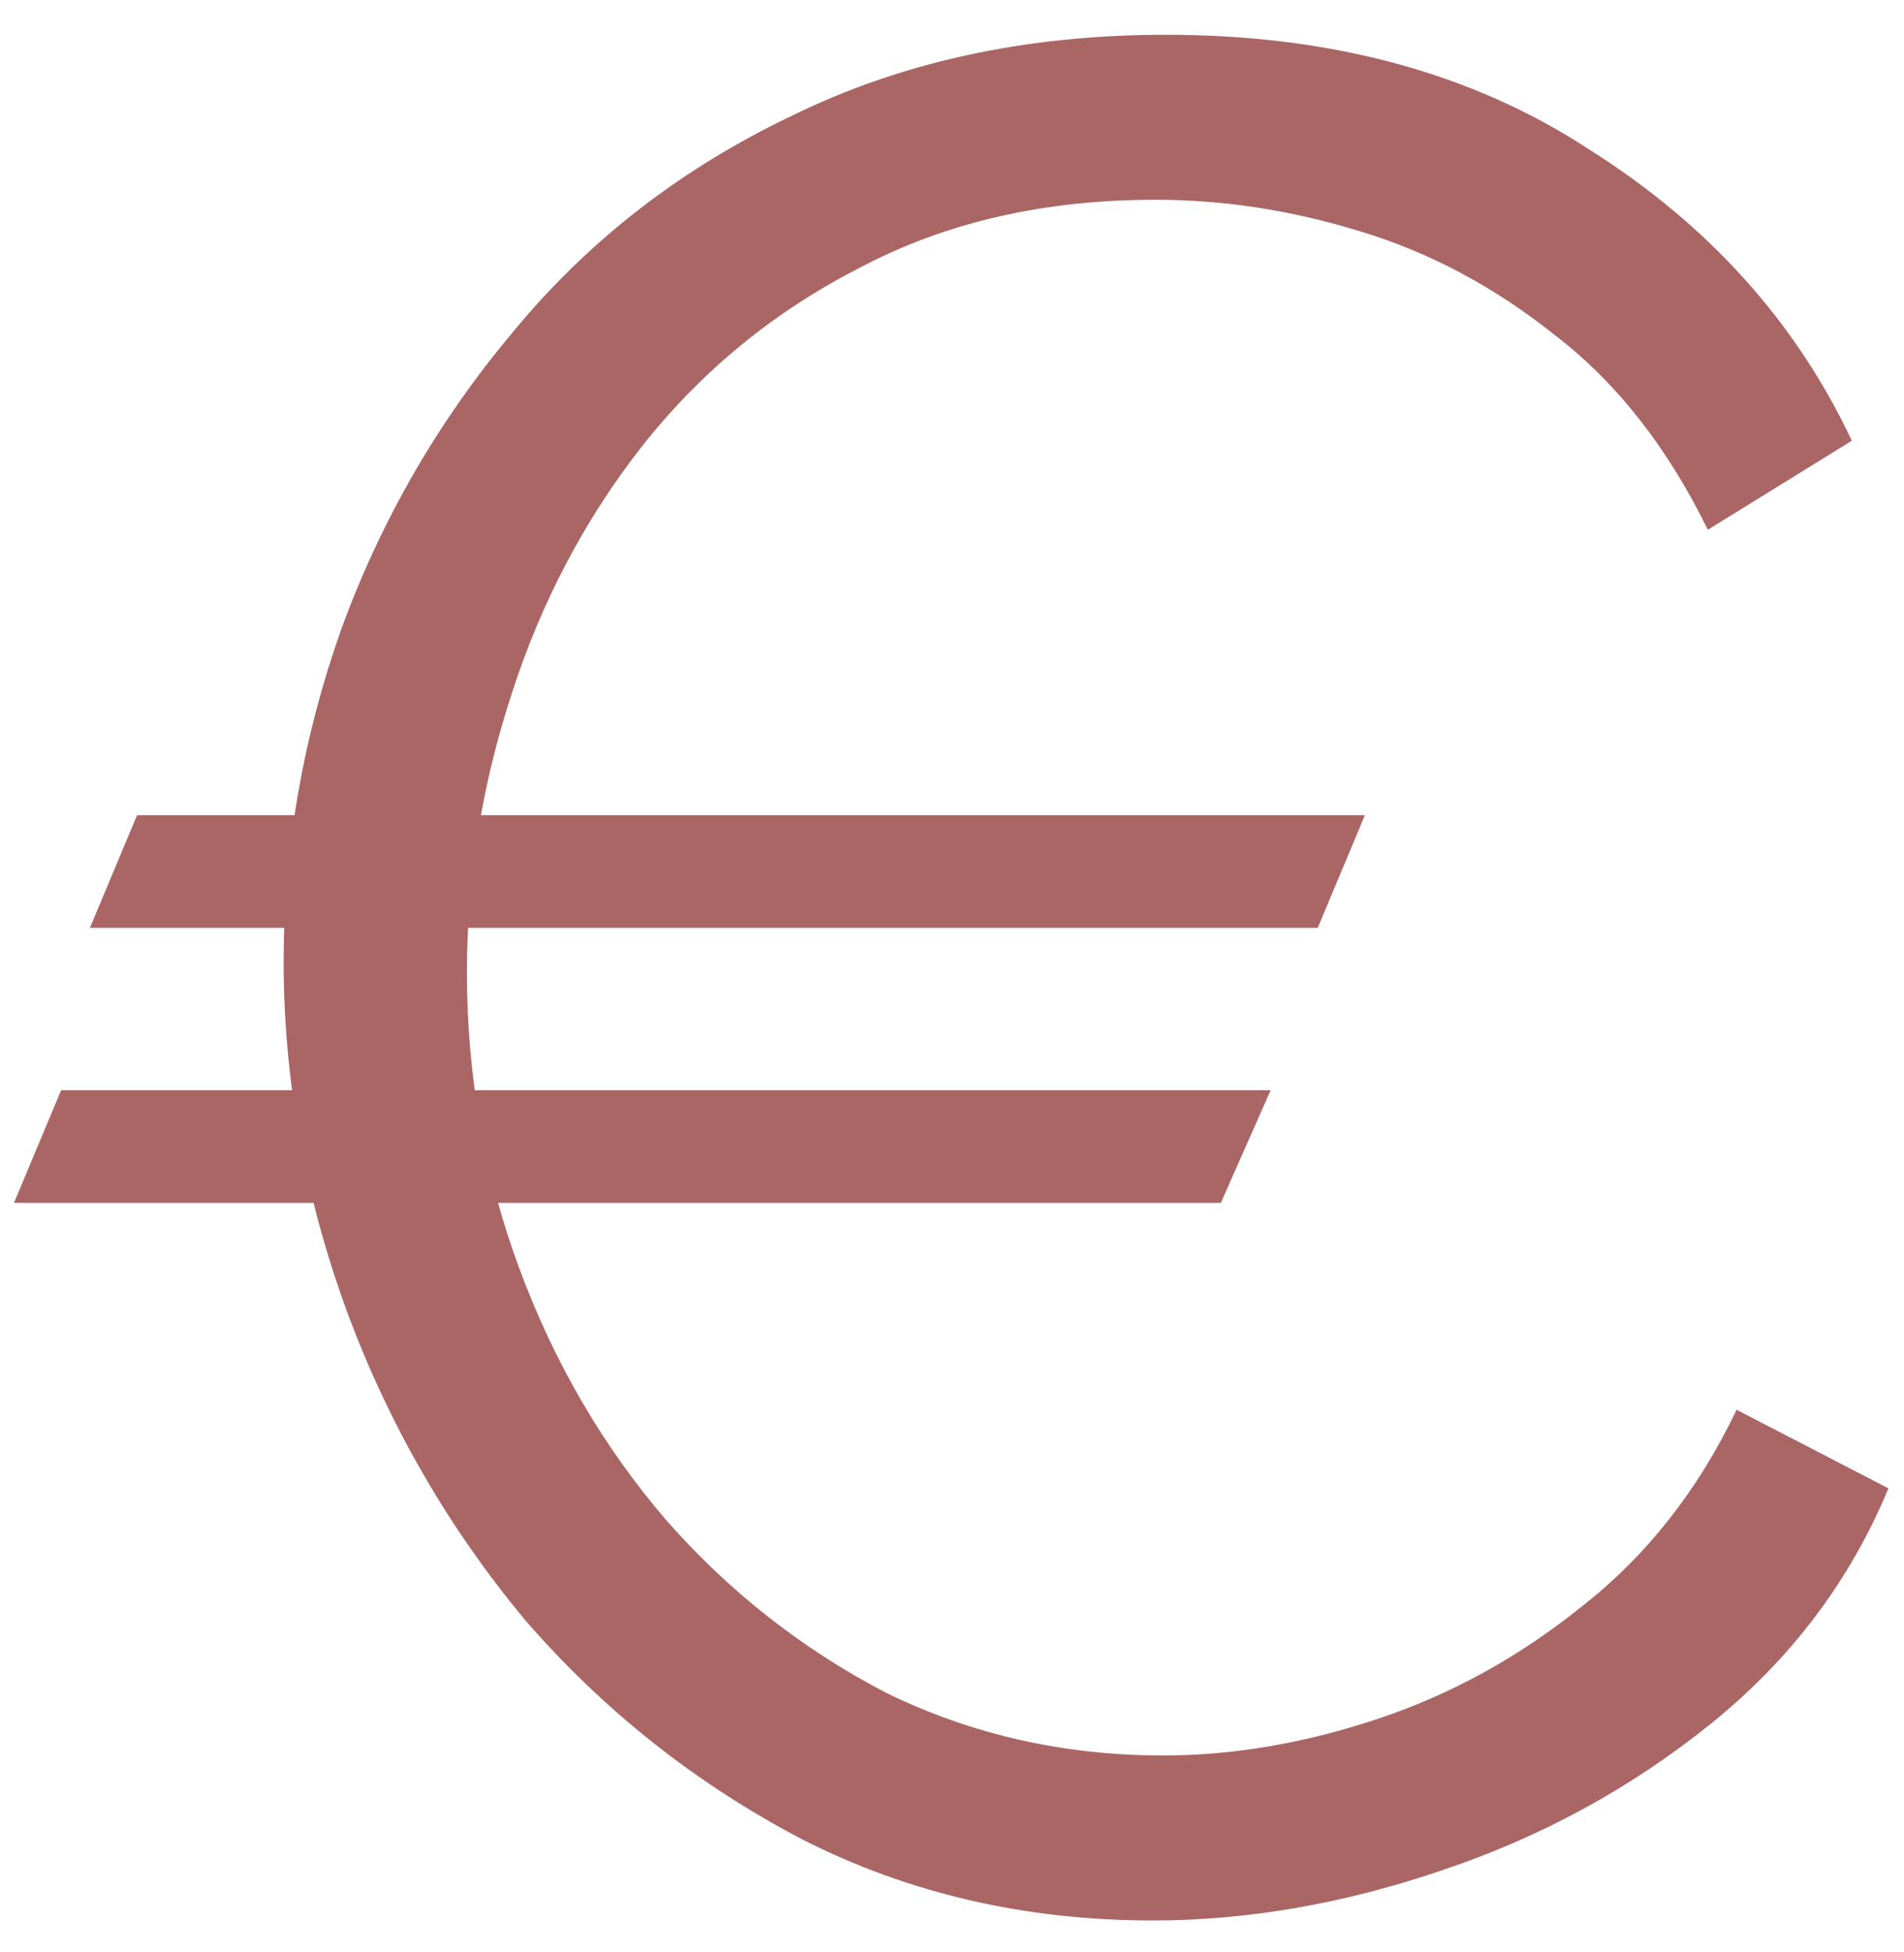 <svg width="40" height="41" viewBox="0 0 40 41" fill="none" xmlns="http://www.w3.org/2000/svg">
<path d="M0.294 25.26L1.284 22.895H26.694L25.648 25.26H0.294ZM28.674 17.12L27.683 19.485H1.889L2.879 17.12H28.674ZM5.959 20.2C5.959 17.817 6.362 15.488 7.169 13.215C8.012 10.905 9.222 8.815 10.799 6.945C12.375 5.038 14.319 3.535 16.628 2.435C18.939 1.298 21.56 0.73 24.494 0.73C27.977 0.73 30.947 1.537 33.404 3.15C35.897 4.727 37.73 6.762 38.904 9.255L35.879 11.125C35.035 9.402 33.972 8.045 32.688 7.055C31.405 6.028 30.03 5.295 28.564 4.855C27.134 4.415 25.703 4.195 24.273 4.195C21.927 4.195 19.855 4.672 18.058 5.625C16.262 6.542 14.74 7.788 13.493 9.365C12.284 10.905 11.367 12.647 10.743 14.59C10.12 16.497 9.809 18.44 9.809 20.42C9.809 22.583 10.175 24.655 10.909 26.635C11.642 28.615 12.668 30.375 13.989 31.915C15.309 33.418 16.849 34.628 18.608 35.545C20.405 36.425 22.349 36.865 24.439 36.865C25.905 36.865 27.409 36.608 28.948 36.095C30.488 35.582 31.919 34.793 33.239 33.73C34.595 32.667 35.677 31.292 36.483 29.605L39.673 31.255C38.867 33.198 37.62 34.848 35.934 36.205C34.247 37.562 32.358 38.588 30.268 39.285C28.215 39.982 26.198 40.33 24.218 40.33C21.542 40.33 19.085 39.762 16.849 38.625C14.612 37.452 12.668 35.912 11.018 34.005C9.405 32.062 8.159 29.898 7.279 27.515C6.399 25.095 5.959 22.657 5.959 20.2Z" fill="#AA6665"/>
</svg>
